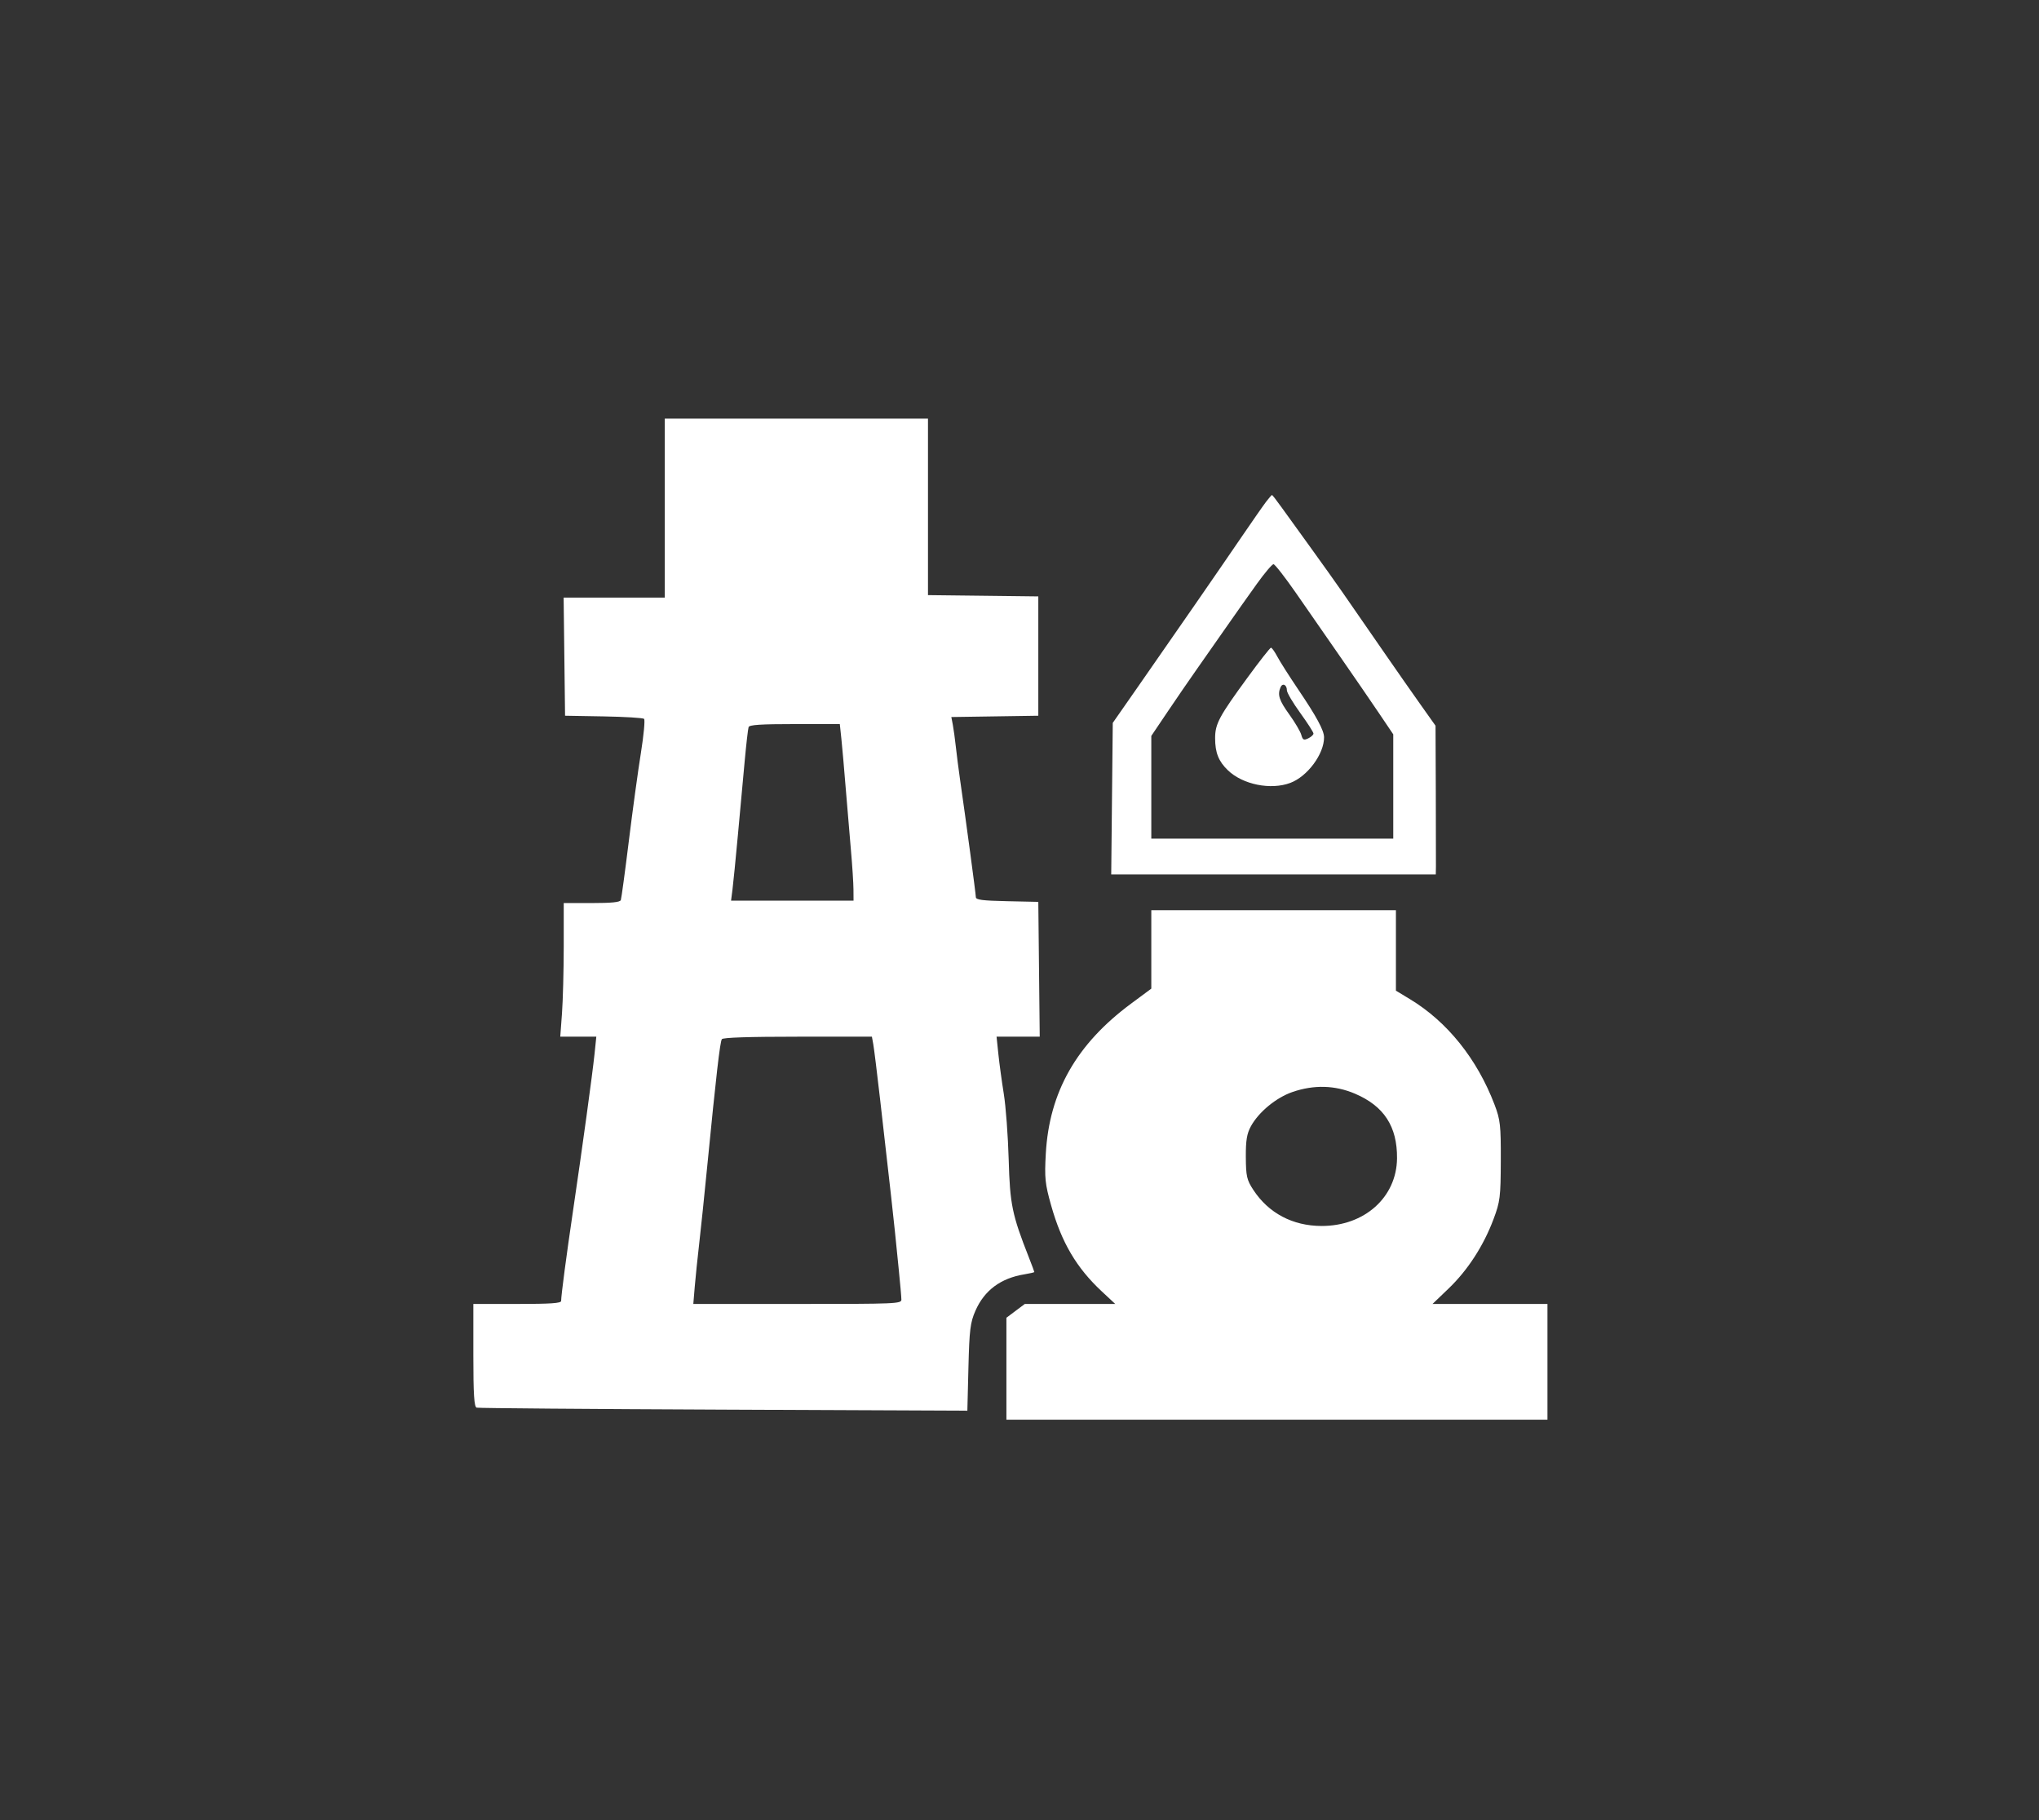 <svg width="112" height="100" viewBox="0 0 112 100" fill="none" xmlns="http://www.w3.org/2000/svg">
<rect x="0" y="0" width="112" height="100" fill="#333333" stroke="none"/>
<path fill-rule="evenodd" clip-rule="evenodd" d="M36.515 27.917V32.833H33.738H30.96L30.999 36.078L31.038 39.323L33.153 39.36C34.316 39.38 35.317 39.441 35.378 39.495C35.438 39.55 35.36 40.389 35.205 41.36C35.049 42.331 34.75 44.512 34.541 46.206C34.332 47.901 34.134 49.361 34.101 49.451C34.058 49.569 33.604 49.615 32.503 49.615H30.965L30.965 52.008C30.964 53.324 30.921 54.976 30.869 55.679L30.775 56.957H31.765H32.755L32.657 57.908C32.538 59.046 31.995 63.003 31.475 66.528C31.109 69.005 30.827 71.141 30.822 71.477C30.82 71.602 30.239 71.641 28.41 71.641H26V74.464C26 76.608 26.044 77.3 26.183 77.339C26.283 77.367 32.389 77.417 39.751 77.448L53.136 77.506L53.195 75.131C53.246 73.064 53.296 72.66 53.579 72.015C54.071 70.893 54.967 70.226 56.267 70.014C56.568 69.965 56.814 69.907 56.814 69.886C56.814 69.864 56.677 69.498 56.51 69.072C55.593 66.741 55.475 66.169 55.406 63.709C55.369 62.411 55.249 60.789 55.138 60.104C55.028 59.419 54.893 58.431 54.839 57.908L54.74 56.957H55.926H57.111L57.072 53.253L57.033 49.55L55.318 49.513C53.95 49.483 53.602 49.438 53.602 49.289C53.602 49.117 53.059 45.074 52.73 42.797C52.652 42.257 52.55 41.46 52.503 41.027C52.456 40.595 52.381 40.05 52.337 39.818L52.256 39.395L54.645 39.359L57.033 39.323V36.045V32.768L54.003 32.732L50.973 32.697V27.848V23H43.744H36.515V27.917ZM69.554 27.556C69.402 27.754 68.795 28.625 68.205 29.49C66.99 31.273 64.525 34.838 62.494 37.75L61.123 39.716L61.08 43.879L61.038 48.042H69.952H78.866L78.874 47.616C78.878 47.381 78.875 45.543 78.867 43.531L78.852 39.872L78.007 38.68C77.542 38.024 76.713 36.839 76.165 36.045C75.165 34.598 74.97 34.315 73.755 32.562C73.394 32.041 72.602 30.93 71.997 30.093C71.391 29.257 70.673 28.262 70.402 27.884C70.131 27.505 69.891 27.195 69.87 27.195C69.849 27.195 69.707 27.358 69.554 27.556ZM69.037 32.079C68.609 32.674 67.837 33.768 67.32 34.509C66.803 35.251 66.08 36.283 65.714 36.804C65.347 37.324 64.641 38.353 64.144 39.091L63.24 40.432V43.253V46.075H69.885H76.53V43.21V40.346L75.743 39.179C75.31 38.537 74.362 37.156 73.636 36.111C72.909 35.065 71.814 33.487 71.203 32.604C70.59 31.72 70.027 30.998 69.952 30.998C69.876 30.998 69.464 31.484 69.037 32.079ZM68.544 37.202C66.964 39.361 66.745 39.769 66.745 40.555C66.745 41.353 66.934 41.828 67.448 42.322C68.264 43.106 69.803 43.417 70.875 43.014C71.823 42.658 72.737 41.419 72.729 40.503C72.725 40.125 72.315 39.367 71.308 37.877C70.822 37.158 70.307 36.349 70.164 36.078C70.021 35.808 69.864 35.586 69.814 35.586C69.765 35.586 69.194 36.313 68.544 37.202ZM70.338 37.761C70.162 38.173 70.26 38.476 70.817 39.25C71.13 39.684 71.427 40.189 71.478 40.372C71.558 40.657 71.614 40.685 71.86 40.567C72.019 40.49 72.148 40.371 72.148 40.302C72.148 40.232 71.82 39.721 71.418 39.166C71.017 38.612 70.688 38.055 70.688 37.929C70.688 37.619 70.448 37.504 70.338 37.761ZM41.12 39.946C41.088 40.036 40.991 40.877 40.905 41.814C40.819 42.752 40.651 44.581 40.532 45.878C40.413 47.176 40.279 48.519 40.236 48.861L40.156 49.484H43.52H46.884L46.88 48.861C46.878 48.519 46.814 47.53 46.737 46.665C46.66 45.8 46.531 44.266 46.45 43.256C46.37 42.247 46.264 41.052 46.217 40.601L46.13 39.782H43.655C41.803 39.782 41.164 39.823 41.12 39.946ZM63.24 52.163V54.317L62.123 55.145C59.13 57.364 57.634 59.997 57.445 63.381C57.37 64.722 57.403 65.038 57.738 66.228C58.312 68.268 59.13 69.655 60.521 70.953L61.259 71.641H58.775H56.292L55.786 72.02L55.281 72.399V75.199V78H70.14H85L85 74.821L85 71.641H81.843H78.687L79.575 70.789C80.621 69.785 81.49 68.443 82.036 66.987C82.399 66.021 82.43 65.767 82.437 63.775C82.444 61.827 82.409 61.52 82.095 60.694C81.14 58.182 79.496 56.131 77.442 54.892L76.676 54.429V52.219V50.008H69.958H63.24V52.163ZM39.651 57.094C39.55 57.24 39.335 59.106 38.858 63.971C38.696 65.63 38.49 67.606 38.402 68.364C38.314 69.121 38.206 70.168 38.162 70.691L38.083 71.641H43.798C49.234 71.641 49.512 71.63 49.512 71.402C49.512 71.27 49.446 70.518 49.366 69.73C49.285 68.942 49.19 68.003 49.155 67.642C49.093 67.002 48.931 65.556 48.339 60.366C48.178 58.96 48.012 57.618 47.97 57.383L47.893 56.957H43.819C41.139 56.957 39.713 57.004 39.651 57.094ZM70.994 59.996C70.099 60.305 69.146 61.089 68.713 61.874C68.488 62.283 68.426 62.656 68.432 63.578C68.439 64.624 68.486 64.828 68.844 65.375C69.679 66.65 71.001 67.351 72.583 67.357C74.946 67.365 76.715 65.784 76.737 63.644C76.754 61.892 76.021 60.766 74.421 60.086C73.326 59.621 72.169 59.591 70.994 59.996Z" fill="white"/>
</svg>
